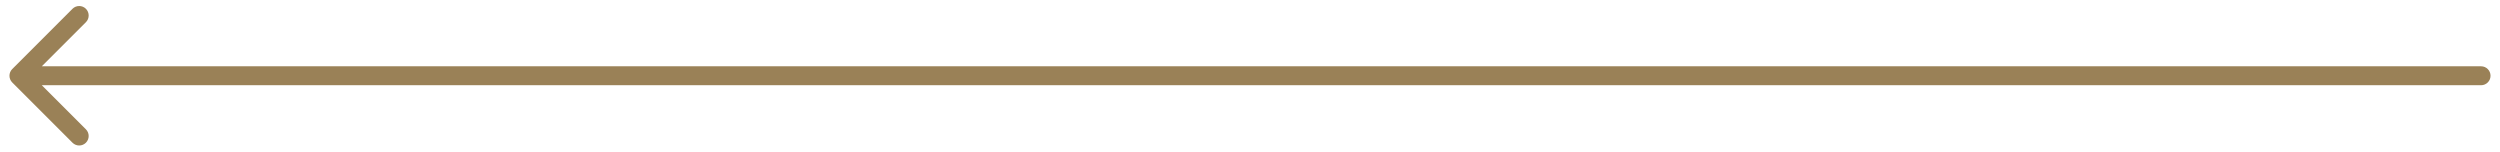 <?xml version="1.0" encoding="UTF-8"?> <svg xmlns="http://www.w3.org/2000/svg" width="132" height="8" viewBox="0 0 132 8" fill="none"> <path d="M131 4.5C131.276 4.5 131.5 4.276 131.5 4C131.5 3.724 131.276 3.5 131 3.5L131 4.5ZM0.646 3.646C0.451 3.842 0.451 4.158 0.646 4.354L3.828 7.536C4.024 7.731 4.34 7.731 4.536 7.536C4.731 7.34 4.731 7.024 4.536 6.828L1.707 4L4.536 1.172C4.731 0.976 4.731 0.66 4.536 0.464C4.34 0.269 4.024 0.269 3.828 0.464L0.646 3.646ZM131 3.5L1 3.5L1 4.5L131 4.5L131 3.5Z" fill="#9A8157"></path> </svg> 